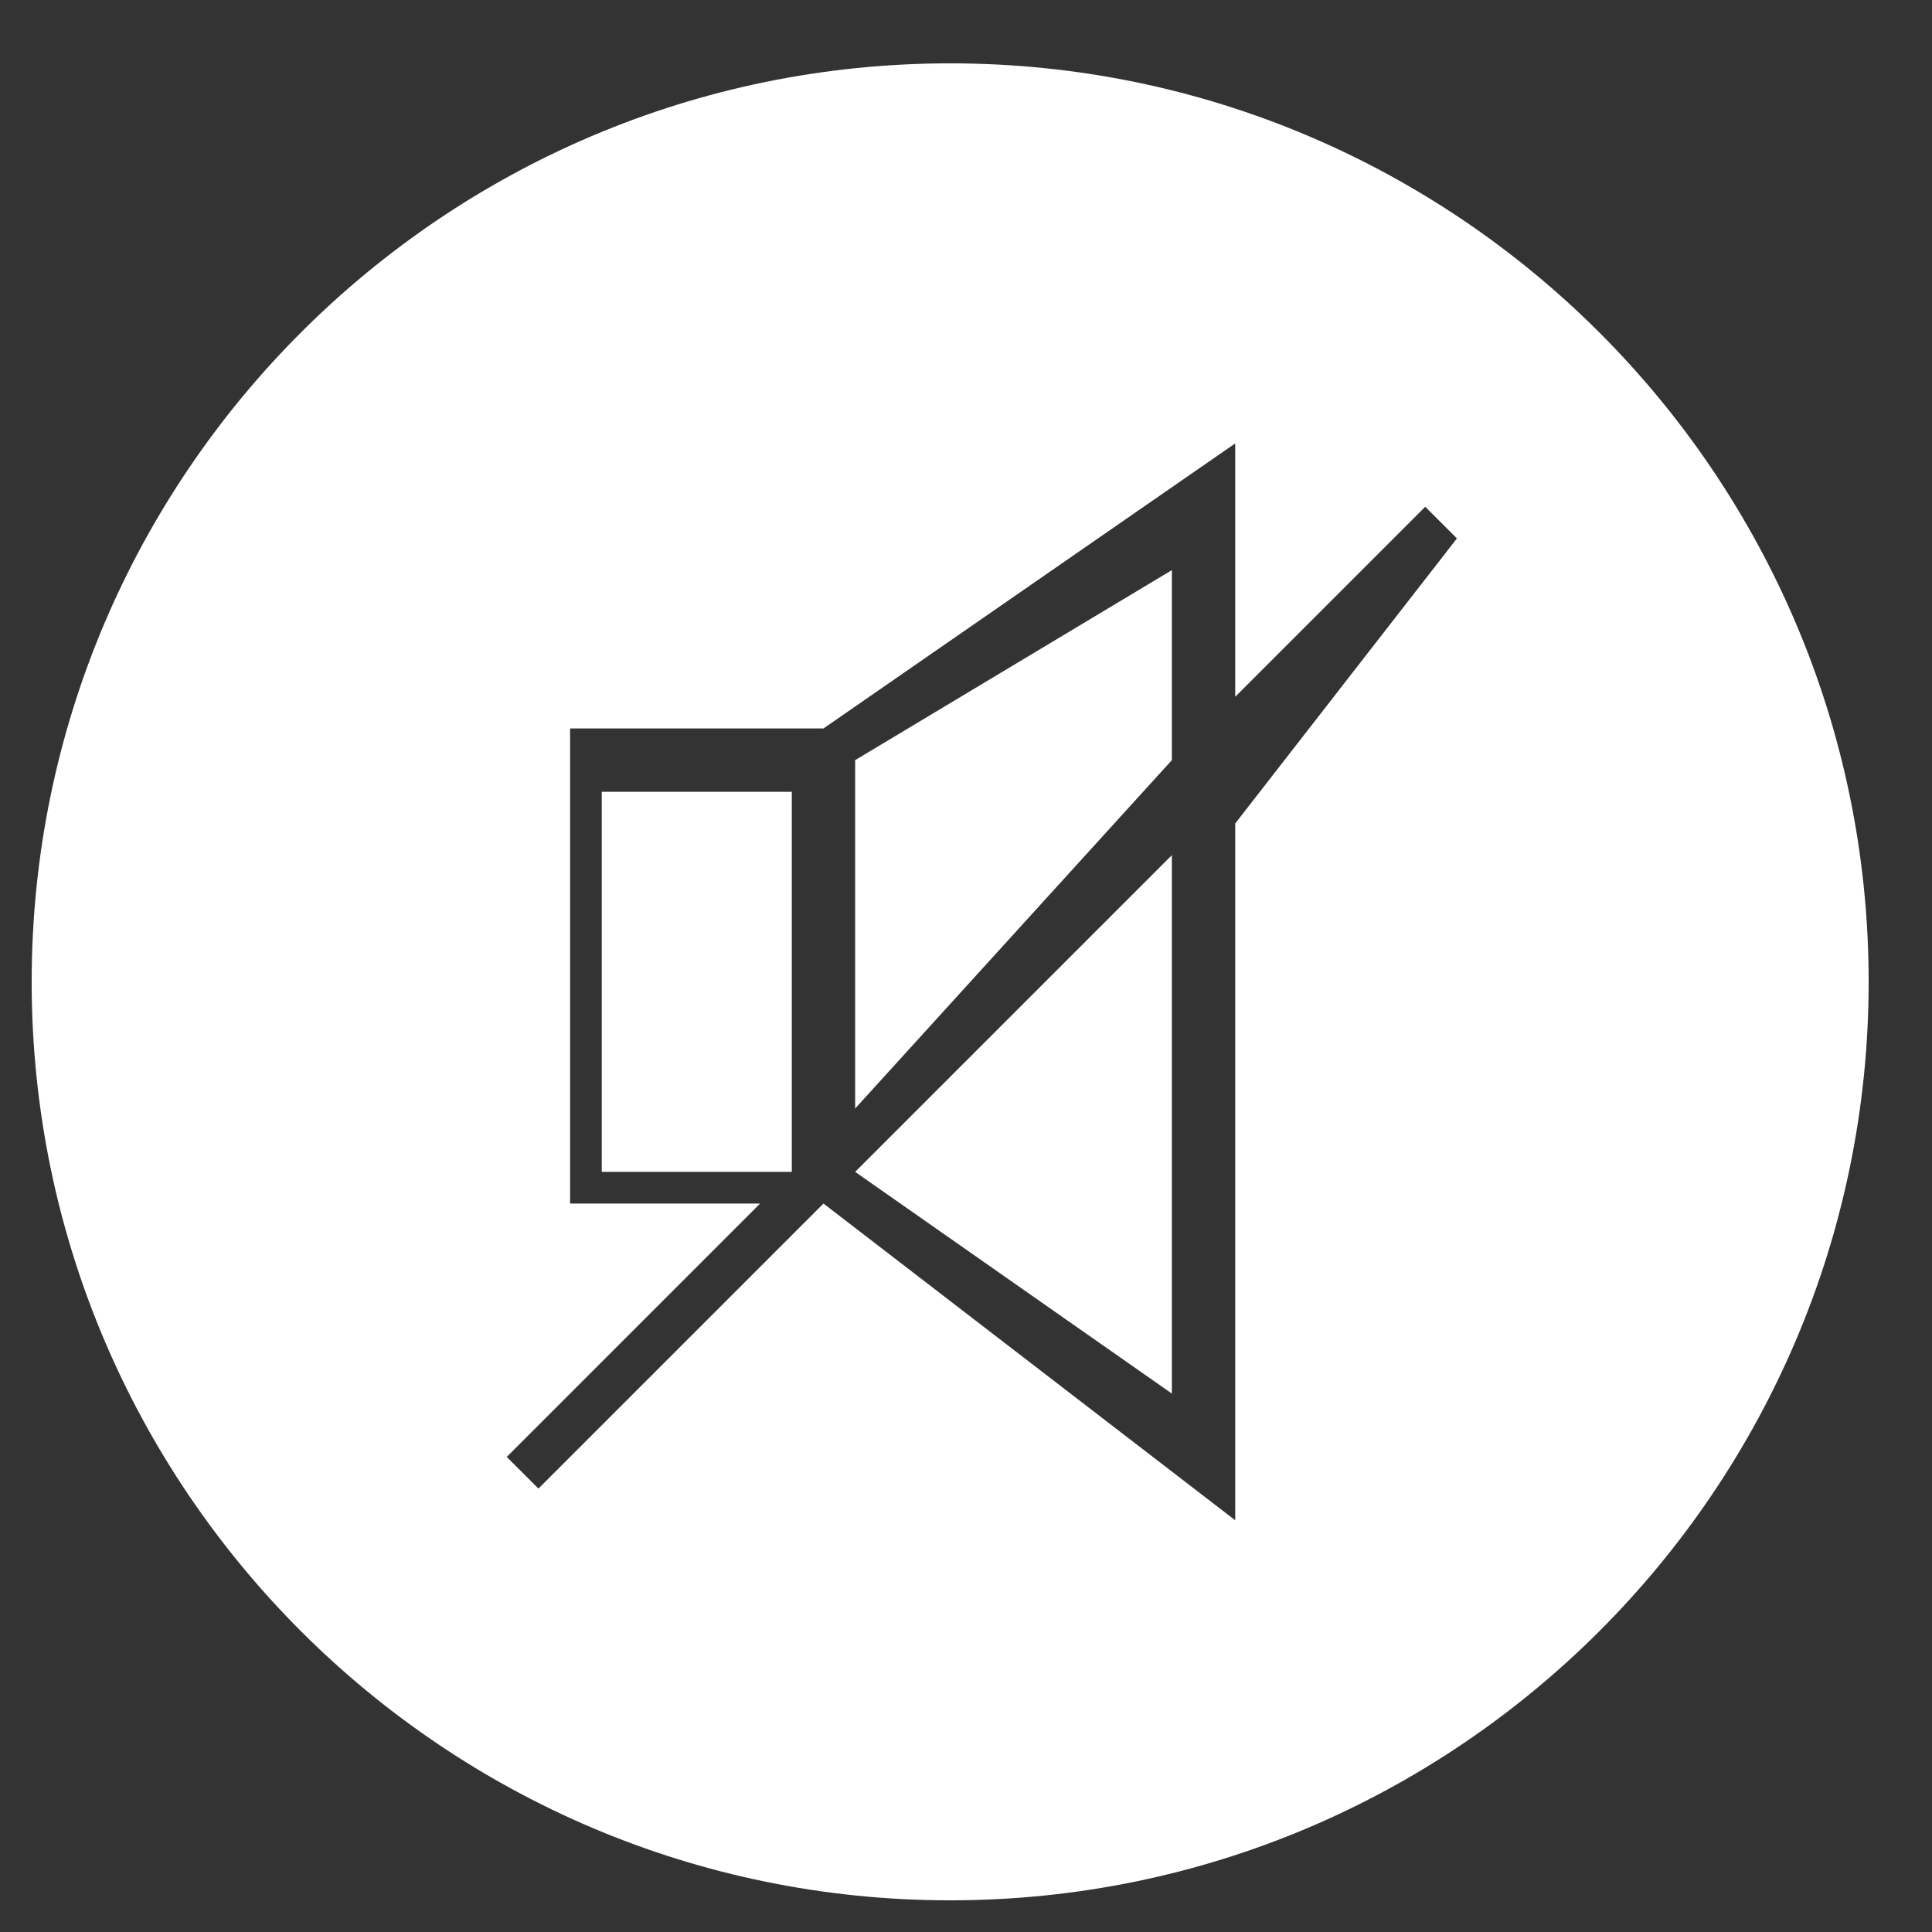 <?xml version="1.0" encoding="utf-8"?>
<!-- Generator: Adobe Illustrator 24.2.3, SVG Export Plug-In . SVG Version: 6.00 Build 0)  -->
<svg version="1.1" id="Layer_1" xmlns="http://www.w3.org/2000/svg" xmlns:xlink="http://www.w3.org/1999/xlink" x="0px" y="0px"
	 viewBox="0 0 6.1 6.1" style="enable-background:new 0 0 6.1 6.1;" xml:space="preserve">
<rect x="0" y="0" width="6.1" height="6.1" fill="#333333" stroke="none"/>
<style type="text/css">
	.st0{fill:#FFFFFF;}
	.st1{fill:none;stroke:#FFFFFF;stroke-width:0.25;stroke-miterlimit:10;}
</style>
<g>
	<polygon class="st0" points="1.9,3.7 2.5,3.7 2.5,3.7 2.5,3.6 2.5,2.5 1.9,2.5 	"/>
	<polygon class="st0" points="3.7,4.4 3.7,2.7 2.7,3.7 	"/>
	<polygon class="st0" points="2.7,3.5 3.7,2.4 3.7,1.8 2.7,2.4 	"/>
	<path class="st0" d="M3,0.2c-1.6,0-2.9,1.3-2.9,2.9S1.4,6,3,6c1.6,0,2.9-1.3,2.9-2.9S4.6,0.2,3,0.2z M3.9,2.6v2.2L2.6,3.8L1.7,4.7
		L1.6,4.6l0.8-0.8H1.8V2.3h0.8l1.3-0.9v0.8l0.6-0.6l0.1,0.1L3.9,2.6z"/>
</g>
</svg>
